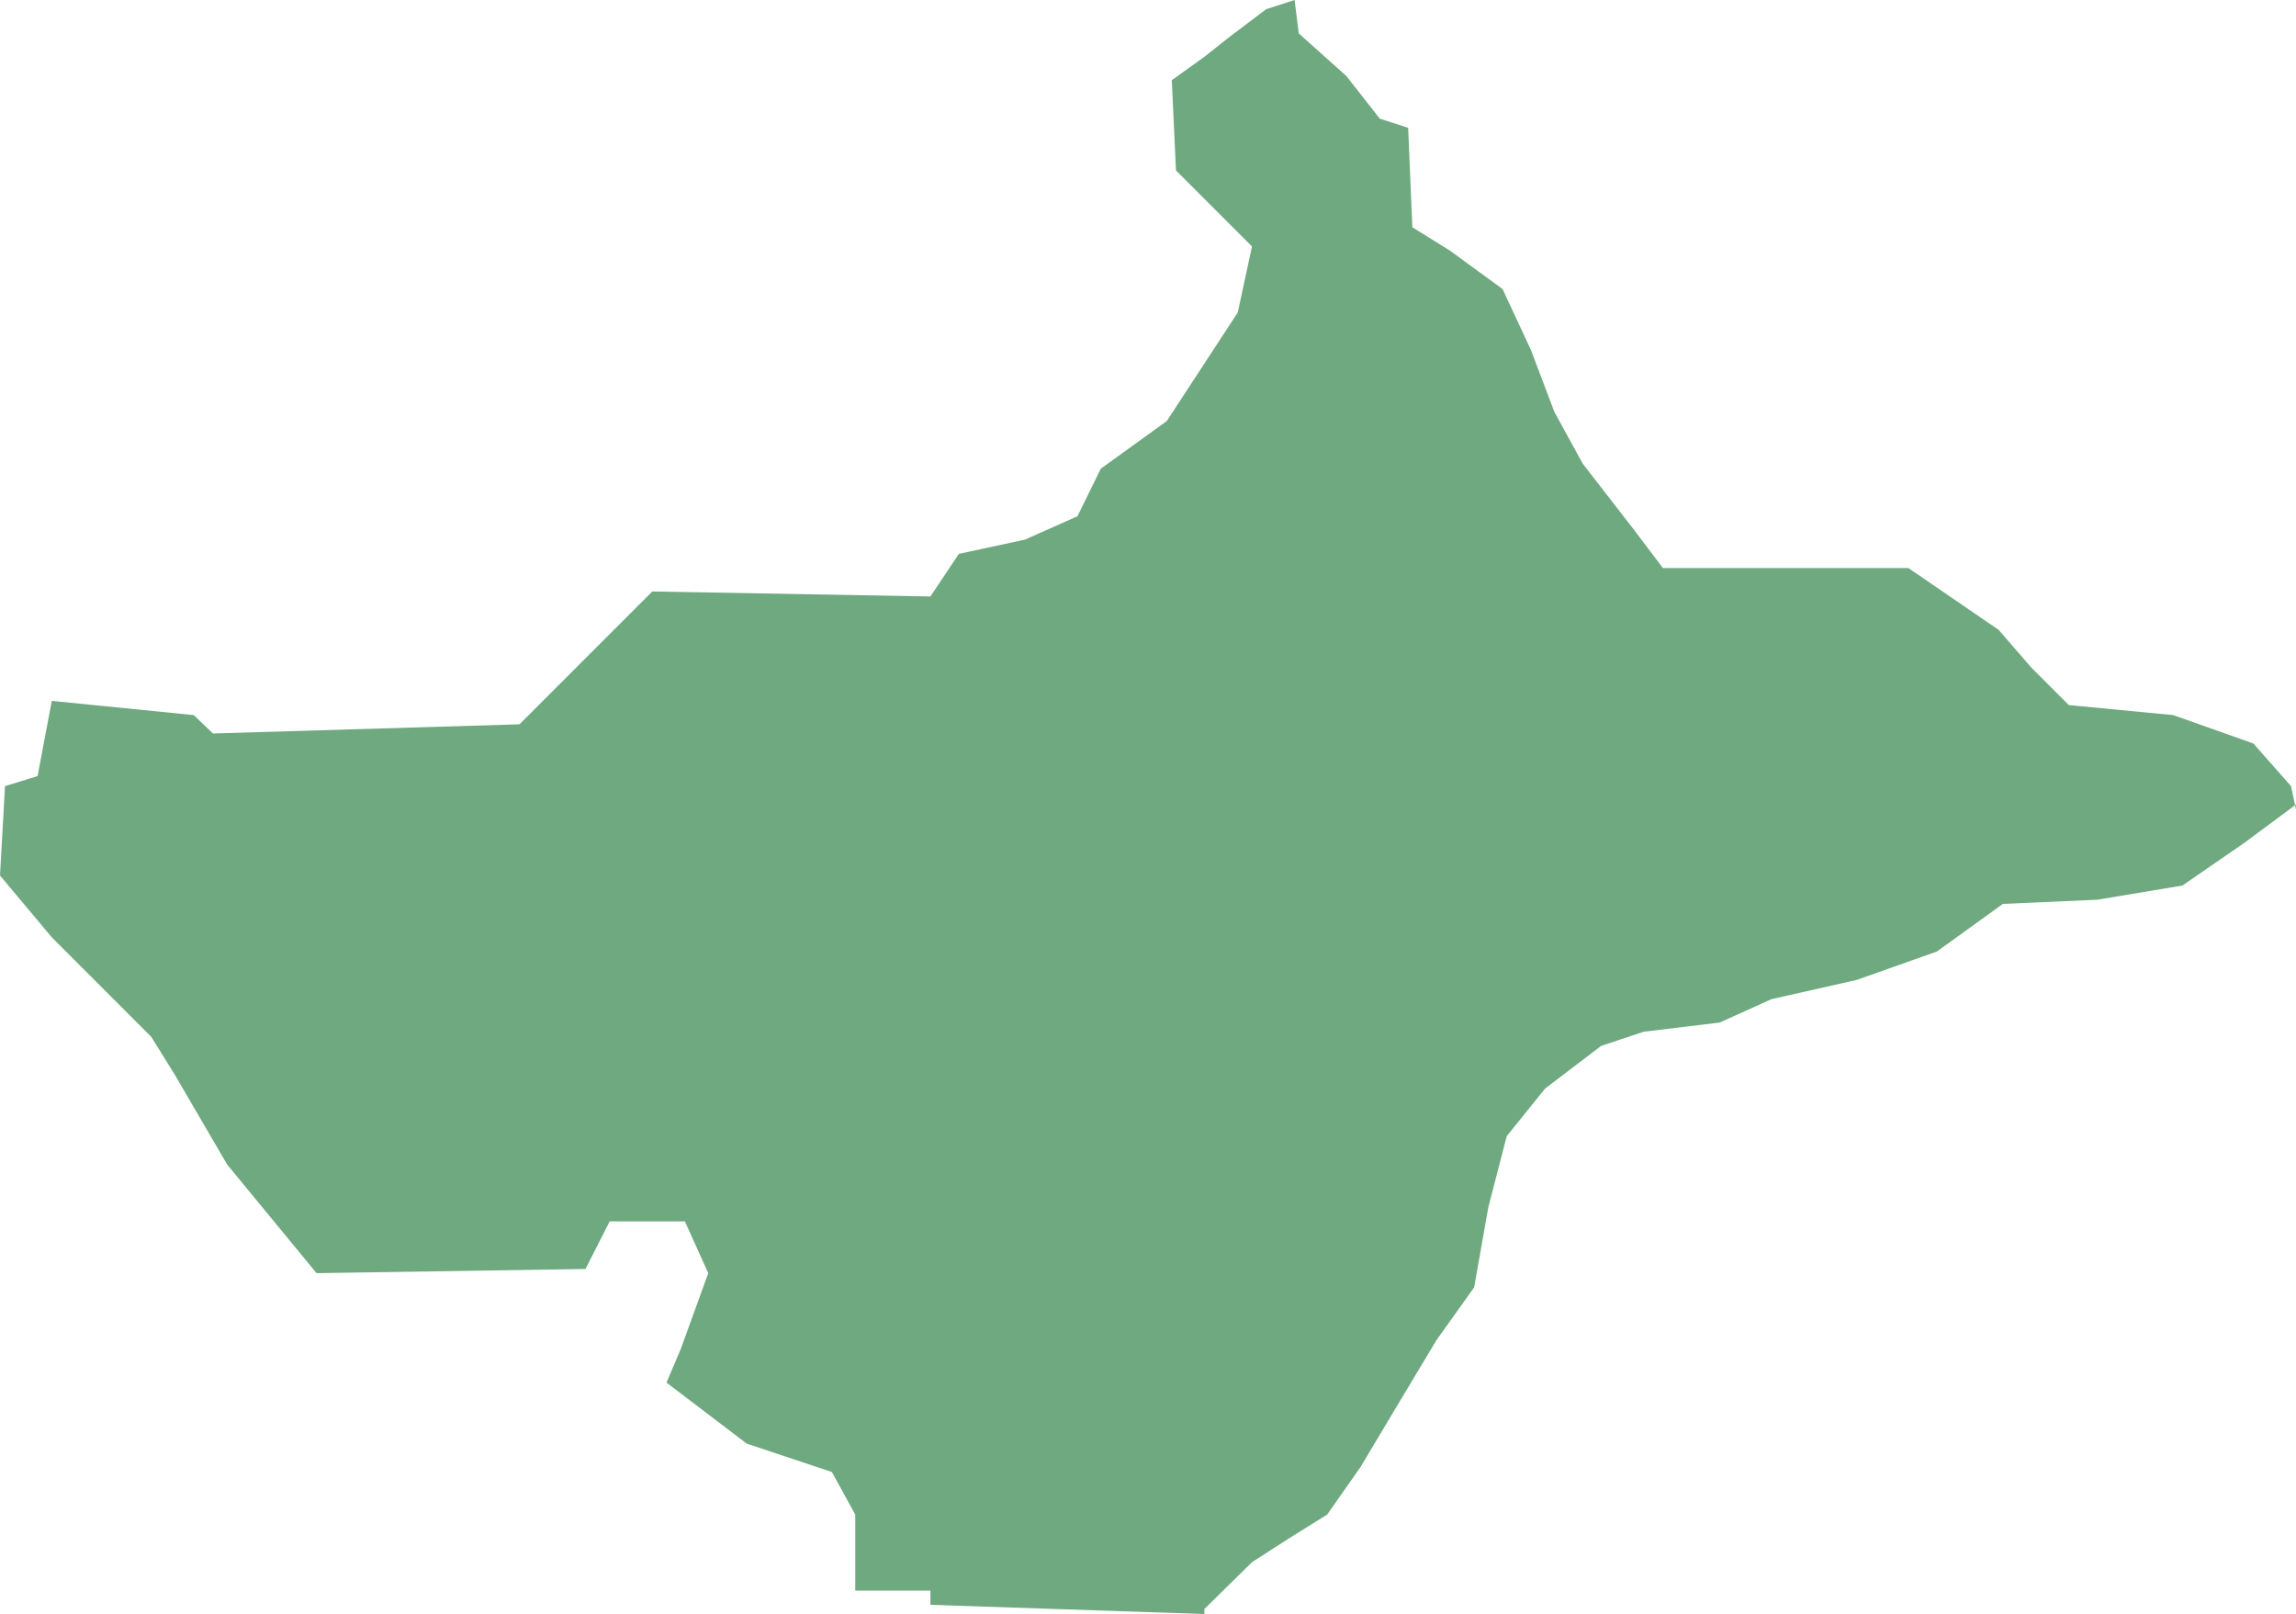 <?xml version="1.0" encoding="UTF-8"?>
<!DOCTYPE svg PUBLIC "-//W3C//DTD SVG 1.1//EN" "http://www.w3.org/Graphics/SVG/1.1/DTD/svg11.dtd">
<!-- Creator: CorelDRAW X8 -->
<svg xmlns="http://www.w3.org/2000/svg" xml:space="preserve" width="100%" height="100%" version="1.1" shape-rendering="geometricPrecision" text-rendering="geometricPrecision" image-rendering="optimizeQuality" fill-rule="evenodd" clip-rule="evenodd"
viewBox="0 0 2749 1932"
 xmlns:xlink="http://www.w3.org/1999/xlink">
 <g id="Layer_x0020_1">
  <g id="Layers">
   <g id="India_Districts_selection">
    <polygon fill="#6EA97F" points="1442,1932 1114,1921 1114,1904 1024,1904 1024,1813 996,1762 894,1728 798,1655 815,1615 848,1524 820,1462 730,1462 701,1519 379,1524 272,1394 209,1286 181,1241 62,1122 0,1048 6,941 45,929 62,839 232,856 255,878 622,867 781,708 1114,714 1148,663 1227,646 1290,618 1318,561 1397,504 1482,374 1499,295 1408,204 1403,96 1442,68 1471,45 1516,11 1550,0 1555,40 1612,91 1652,142 1686,153 1691,272 1736,300 1799,346 1833,419 1861,493 1895,555 1957,635 1991,680 2285,680 2393,754 2432,799 2477,844 2602,856 2698,890 2743,941 2749,969 2749,963 2687,1009 2613,1060 2511,1077 2398,1082 2319,1139 2223,1173 2121,1196 2059,1224 1968,1235 1917,1252 1850,1303 1804,1360 1782,1445 1765,1541 1720,1604 1669,1689 1629,1756 1589,1813 1544,1841 1499,1870 1442,1926 "/>
   </g>
  </g>
 </g>
</svg>
